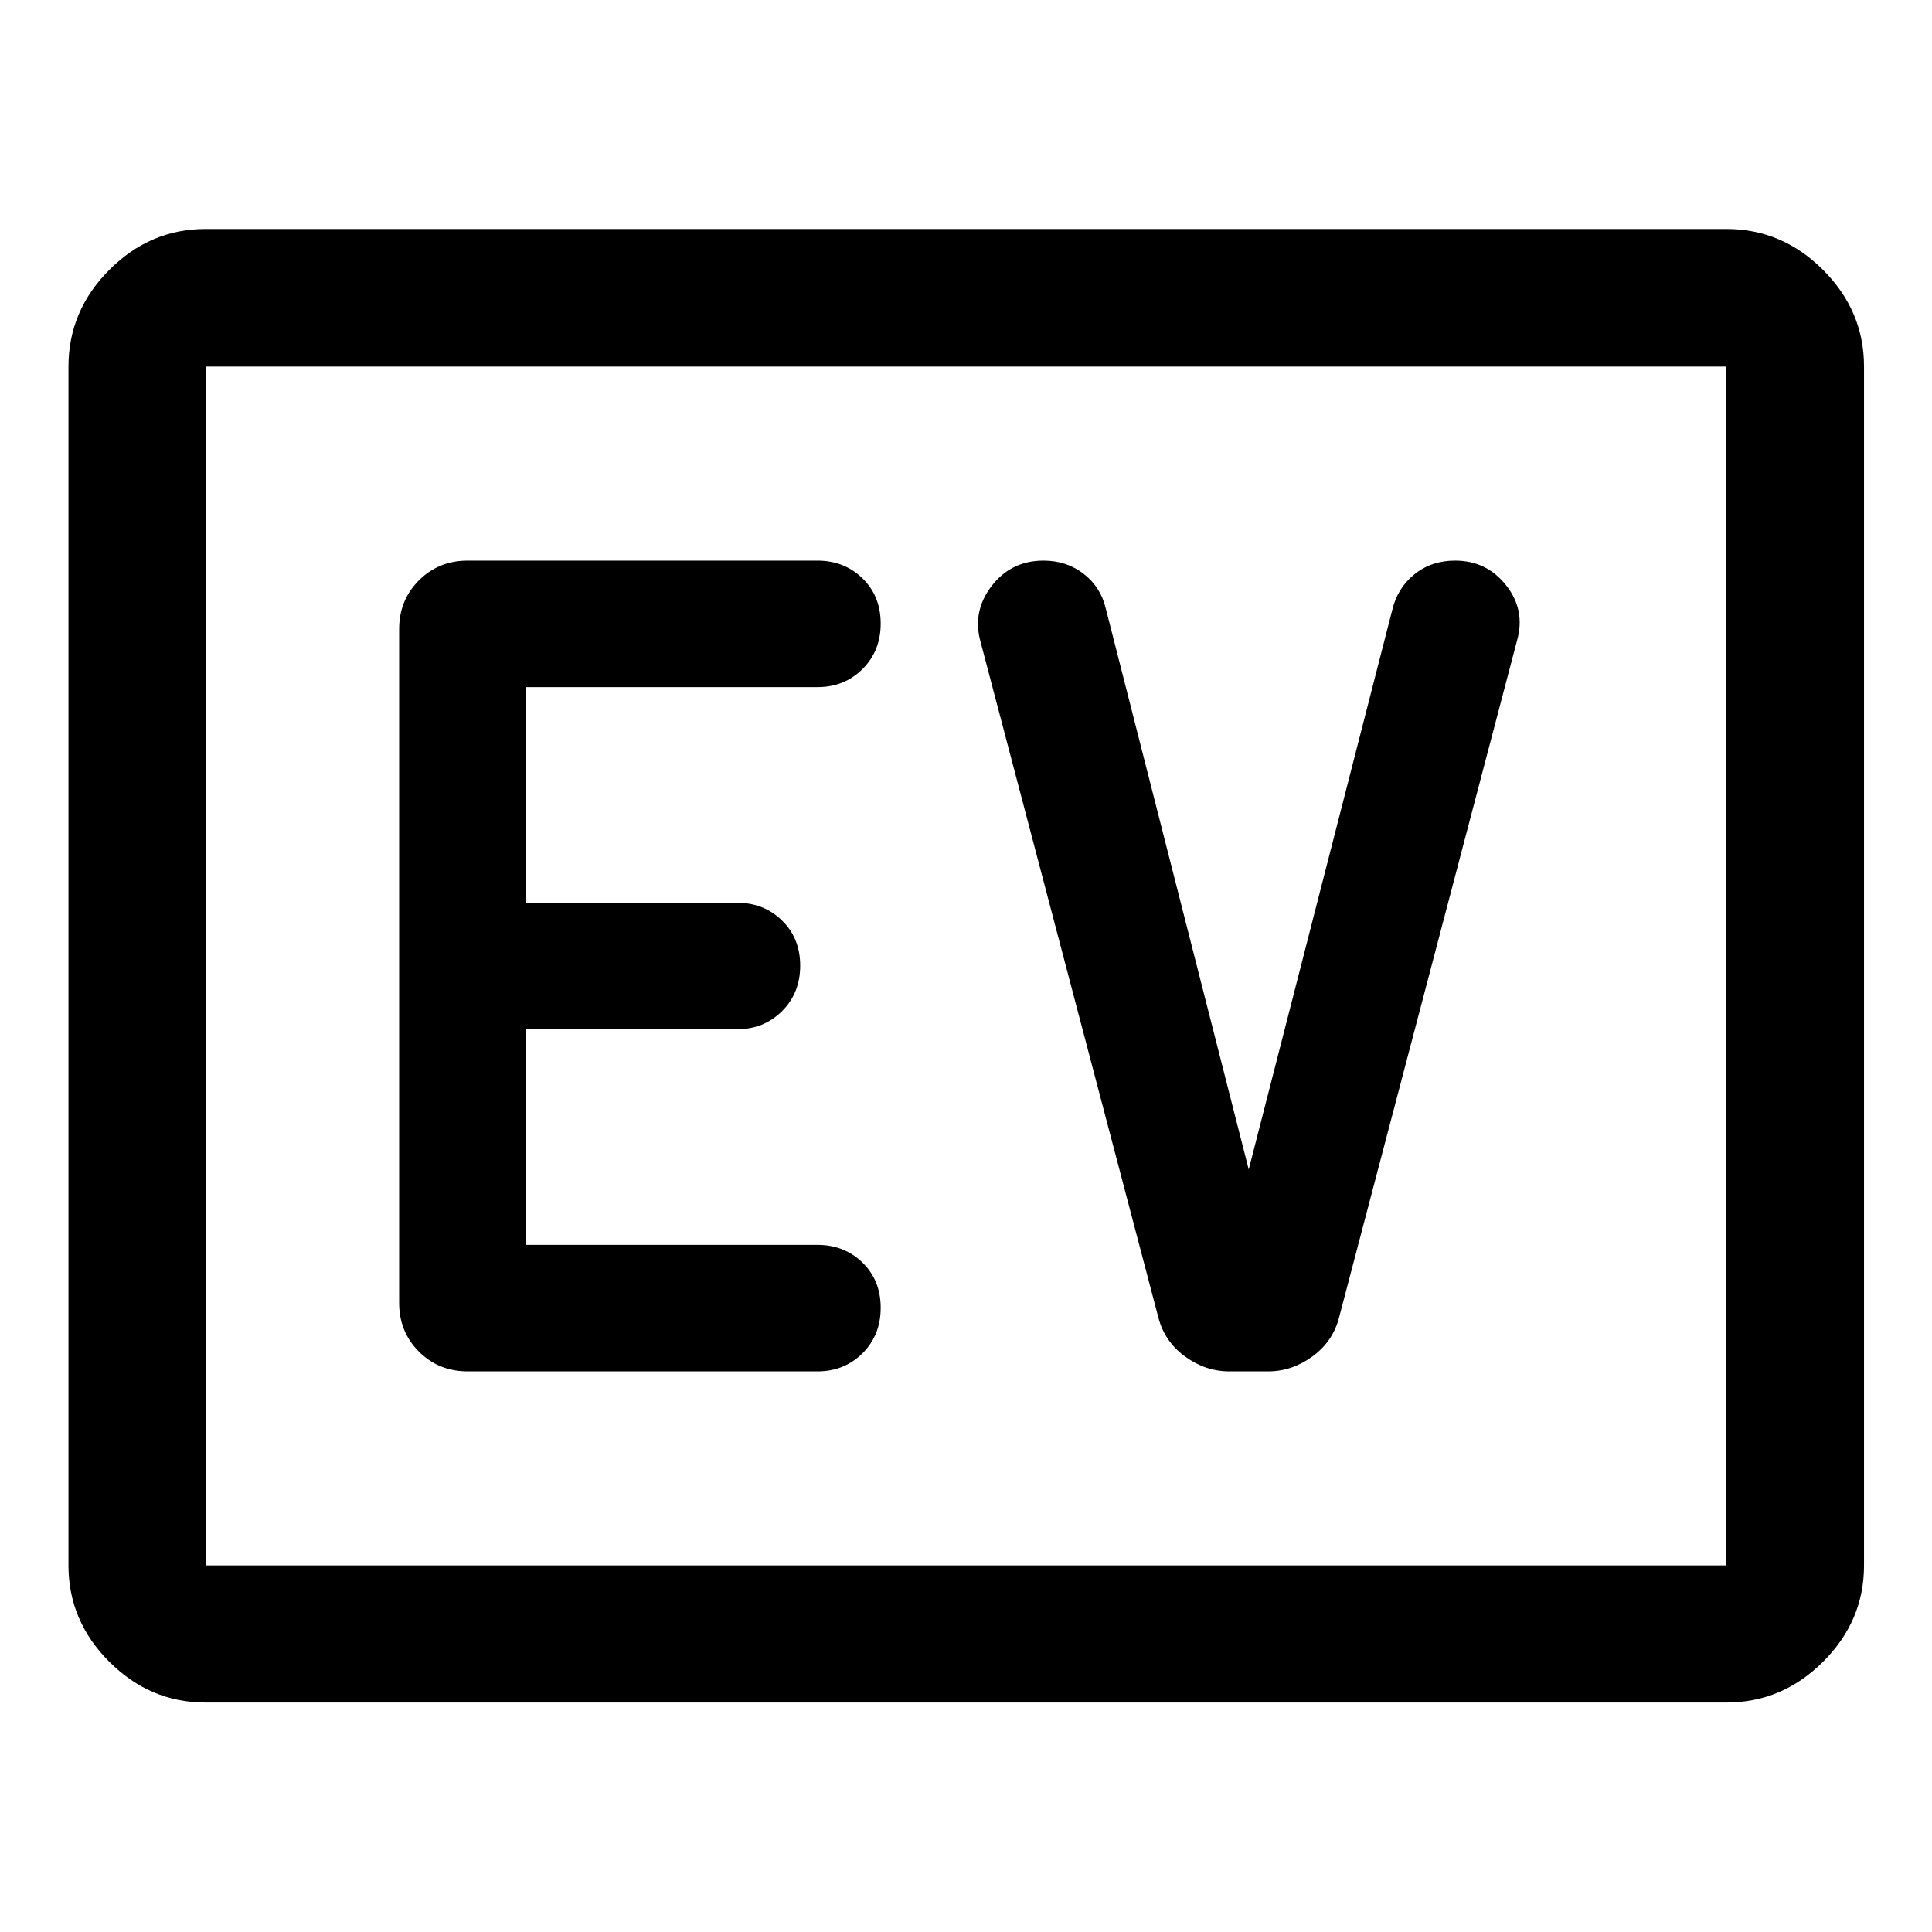 <svg xmlns="http://www.w3.org/2000/svg" width="48" height="48" viewBox="0 -960 960 960"><path d="M102.15-114.02q-27.6 0-47.86-20.27-20.27-20.26-20.27-47.86v-595.7q0-27.7 20.27-48.03 20.26-20.34 47.86-20.34h755.7q27.7 0 48.03 20.34 20.34 20.33 20.34 48.03v595.7q0 27.6-20.34 47.86-20.33 20.27-48.03 20.27h-755.7Zm0-68.13h755.7v-595.7h-755.7v595.7Zm0 0v-595.7 595.7Zm304.02-96.42q13.36 0 22.4-8.98 9.04-8.99 9.04-22.63 0-13.63-9.04-22.44t-22.4-8.81H261.2v-107.14h104.97q13.36 0 22.4-8.98 9.04-8.99 9.04-22.63 0-13.63-9.04-22.44t-22.4-8.81H261.2v-107.14h144.97q13.36 0 22.4-8.98 9.04-8.99 9.04-22.63 0-13.63-9.04-22.44t-22.4-8.81H232.39q-14.42 0-24.24 9.82-9.82 9.82-9.82 24.24v334.74q0 14.42 9.82 24.24 9.82 9.82 24.24 9.82h173.78Zm214.31-100.34-71.05-278.85q-2.54-10.61-11.01-17.14-8.48-6.53-19.9-6.53-16.19 0-25.91 12.77-9.72 12.78-5.24 28.09l88.24 335.33q3.11 11.93 13.27 19.3 10.16 7.37 21.88 7.37h19.44q11.71 0 21.88-7.37 10.16-7.37 13.27-19.3l88.48-336.56q4.24-15.08-5.44-27.36-9.68-12.27-25.37-12.27-11.8 0-20.23 6.82-8.44 6.82-11.03 17.85l-71.28 277.85Z"/></svg>
